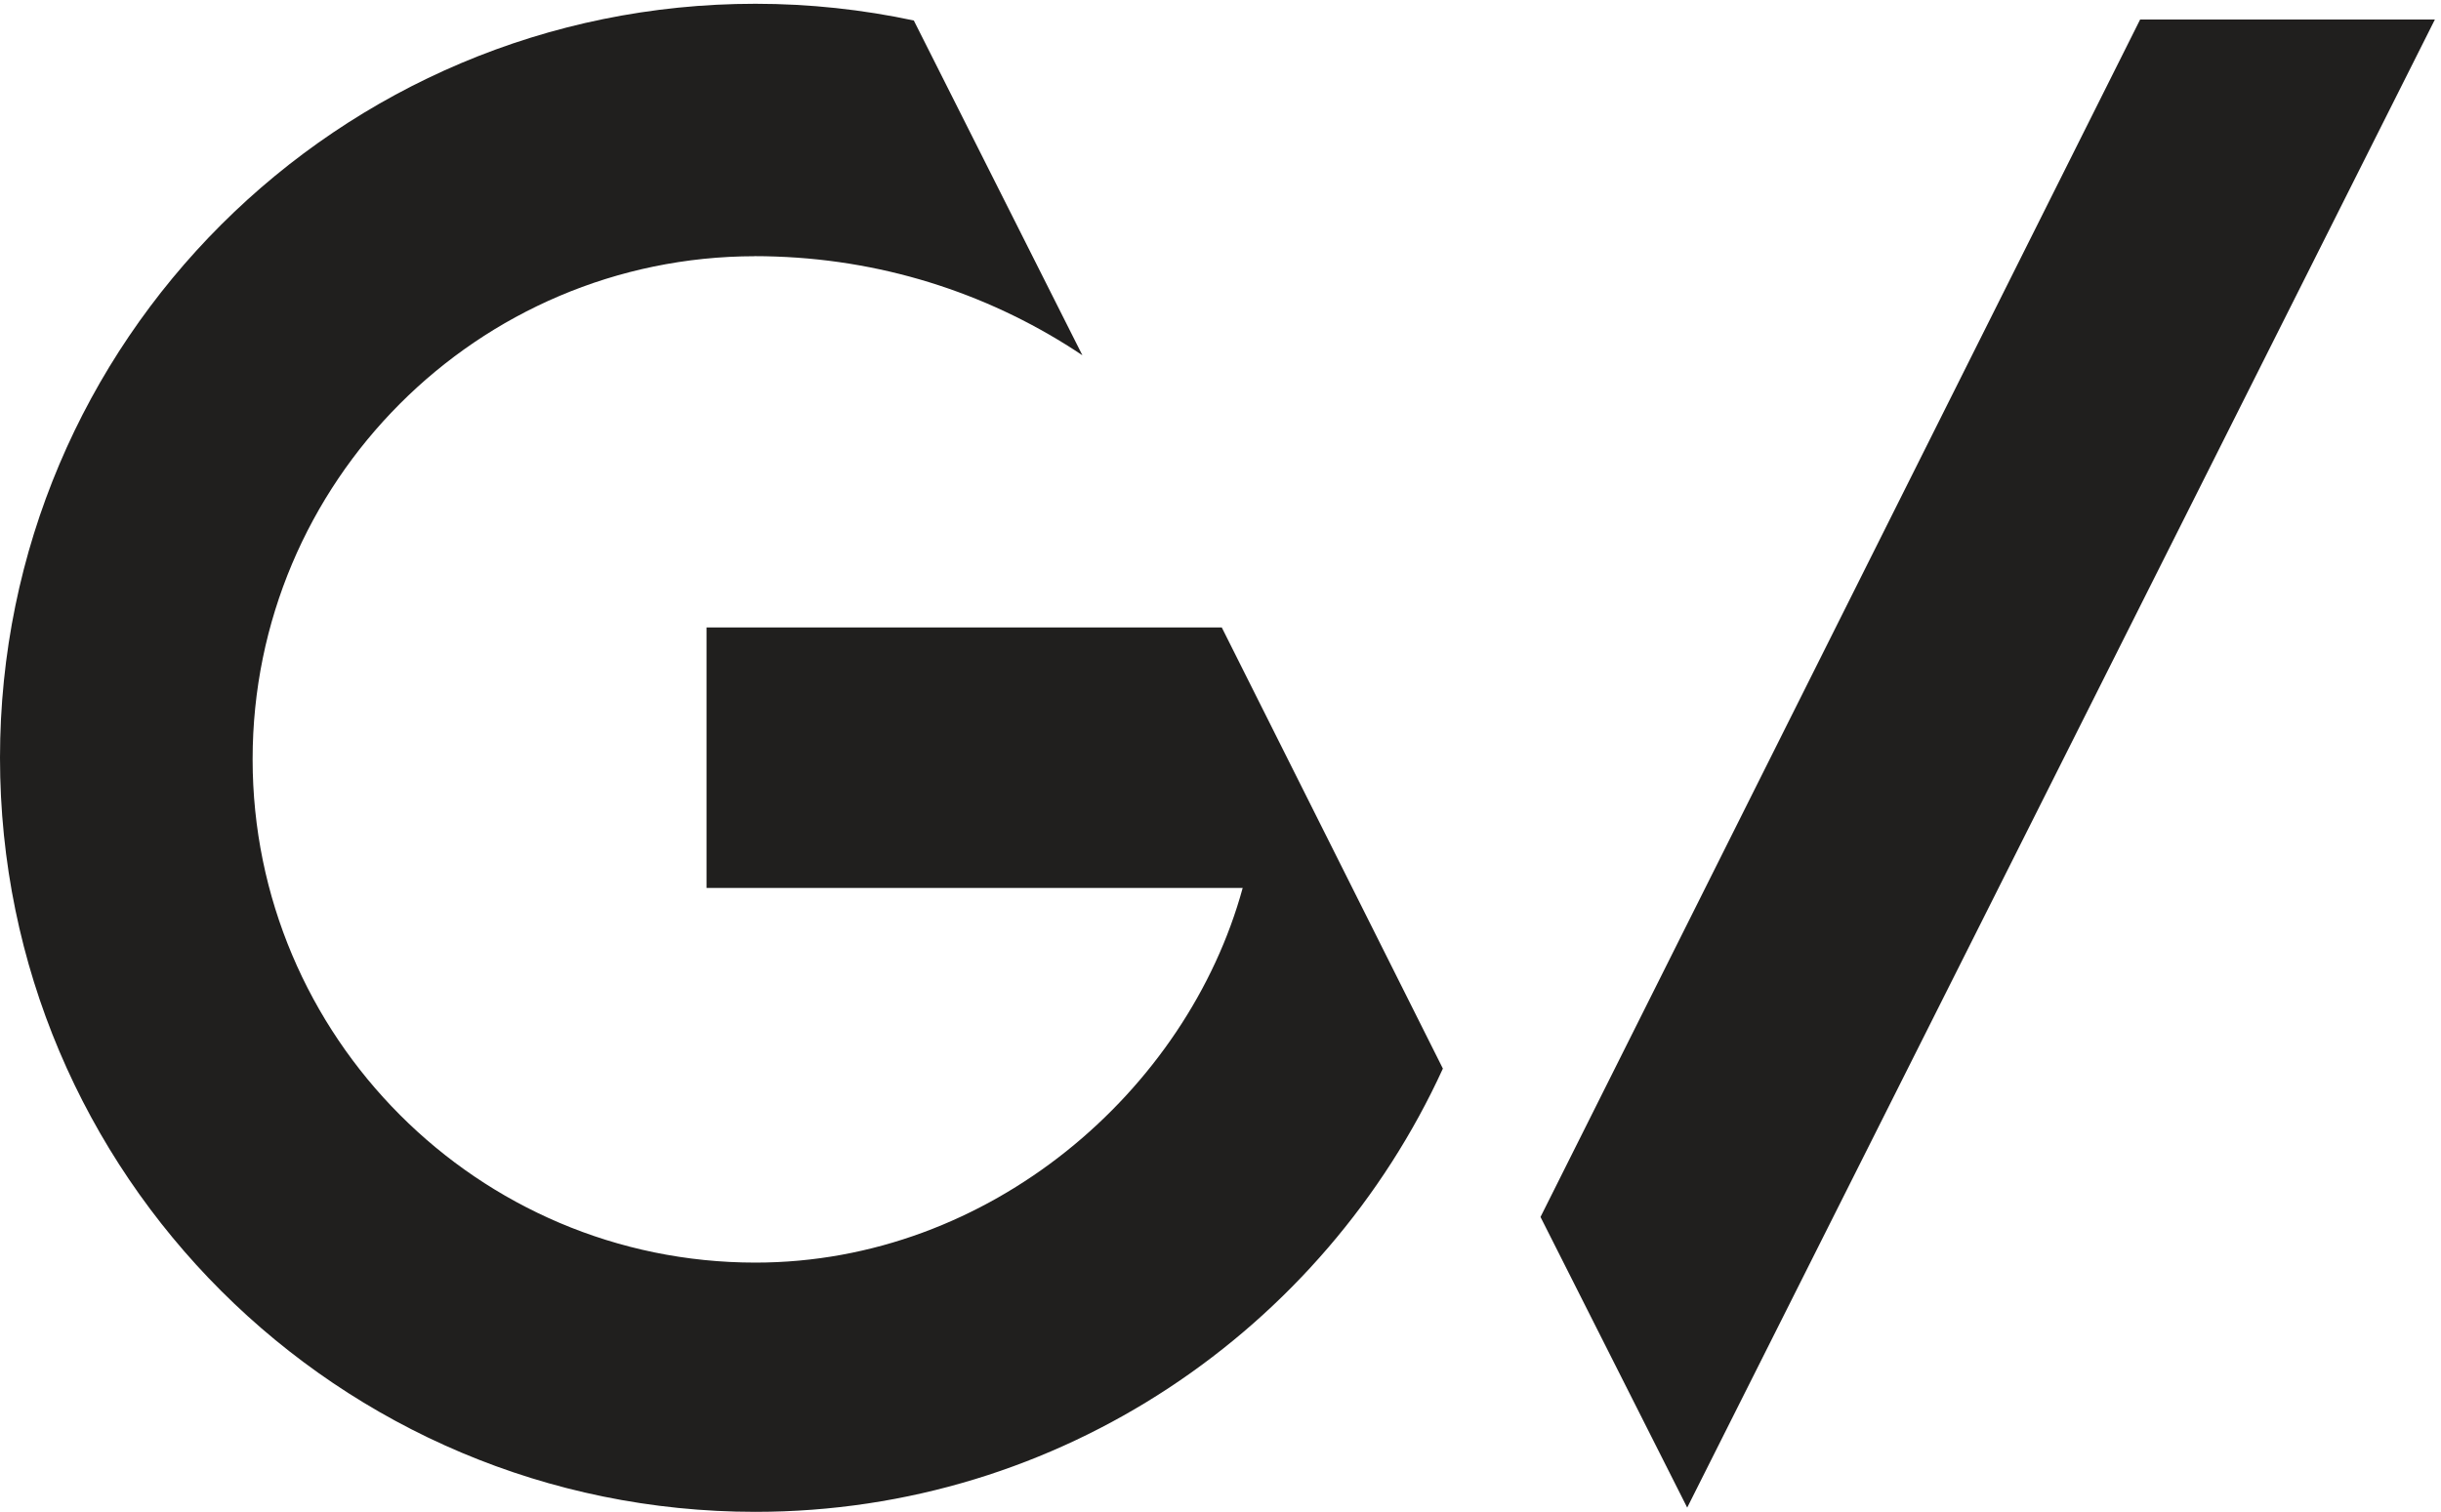 <svg height="301.507" viewBox="0 0 486.667 301.507" width="486.667" xmlns="http://www.w3.org/2000/svg"><g fill="#201f1e" transform="matrix(.133 0 0 -.133 0 301.507)"><path d="m1132.41 0c-625.414 0-1132.41 506.199-1132.41 1130.66 0 624.47 506.996 1130.65 1132.41 1130.65 81.45 0 160.86-8.74 237.43-25.06l252.7-501.99c-131.2 87.87-288.32 142.12-459.7 148.03-10.37.39-20.8.59-31.28.59v-.1c-415.88-.47-752.876-338.92-752.876-754.27 0-415.639 337.457-754.78 753.726-754.78 351.83 0 647.34 257.918 730.41 561.77h-803.72v390.66h772.37l331.46-661.519c-178.53-390.211-572.79-664.641-1030.52-664.641"/><path d="m2529.17 6.359-219.89 435.789 898.88 1795.572h441.84z"/></g></svg>